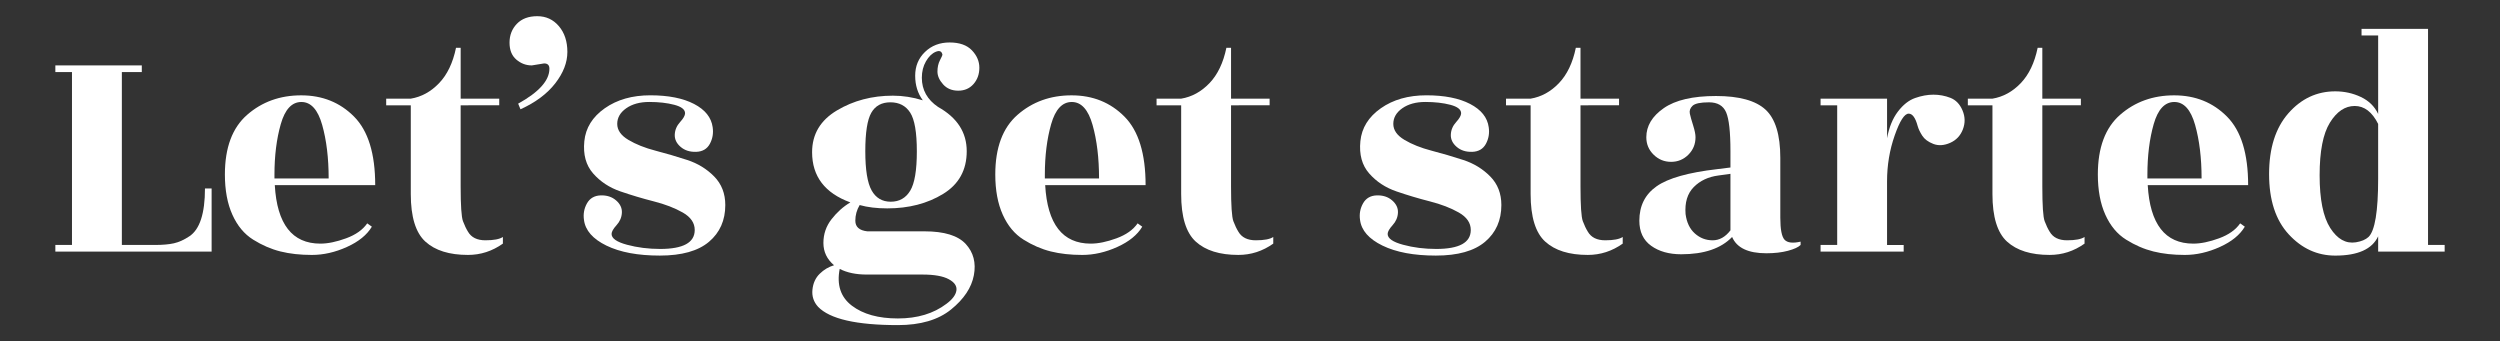 <?xml version="1.0" encoding="utf-8"?>
<!-- Generator: Adobe Illustrator 25.2.1, SVG Export Plug-In . SVG Version: 6.00 Build 0)  -->
<svg version="1.1" id="Capa_1" xmlns="http://www.w3.org/2000/svg" xmlns:xlink="http://www.w3.org/1999/xlink" x="0px" y="0px"
	 viewBox="0 0 250 34.13" enable-background="new 0 0 250 34.13" xml:space="preserve">
<rect x="0" y="0" width="250" height="34.13" fill="#333333" stroke="none"/>
<g>
	<path fill="#FFFFFF" d="M20.497,18.844h0.665v6.317H5.535v-0.665h1.663V7.206H5.535V6.541h8.645v0.665h-1.995v17.29h3.325
		c0.753,0,1.38-0.055,1.878-0.166s1.014-0.344,1.546-0.698C19.976,22.945,20.497,21.349,20.497,18.844z"/>
	<path fill="#FFFFFF" d="M37.521,18.511H27.479c0.221,3.901,1.74,5.852,4.555,5.852c0.753,0,1.613-0.178,2.577-0.532
		s1.667-0.853,2.111-1.496l0.465,0.333c-0.488,0.82-1.319,1.497-2.494,2.028c-1.175,0.532-2.344,0.798-3.508,0.798
		s-2.211-0.116-3.142-0.349s-1.84-0.626-2.727-1.181c-0.887-0.554-1.58-1.385-2.078-2.494c-0.499-1.108-0.748-2.449-0.748-4.023
		c0-2.682,0.742-4.672,2.228-5.968c1.485-1.297,3.286-1.945,5.403-1.945c2.117,0,3.879,0.709,5.287,2.128
		C36.816,13.08,37.521,15.364,37.521,18.511z M27.446,17.846h5.42c0-2.039-0.216-3.824-0.648-5.353
		c-0.432-1.53-1.125-2.294-2.078-2.294c-0.954,0-1.641,0.737-2.062,2.211c-0.421,1.475-0.632,3.165-0.632,5.071V17.846z"/>
	<path fill="#FFFFFF" d="M46.065,10.531v8.113c0,1.907,0.078,3.065,0.233,3.475c0.155,0.411,0.321,0.76,0.499,1.047
		c0.333,0.577,0.914,0.864,1.746,0.864c0.831,0,1.413-0.11,1.746-0.332v0.665c-1.064,0.754-2.228,1.13-3.491,1.13
		c-1.862,0-3.281-0.442-4.256-1.329c-0.976-0.887-1.463-2.472-1.463-4.755v-8.877h-2.46V9.866h2.46
		c1.064-0.177,2.006-0.692,2.826-1.546c0.82-0.854,1.385-2.034,1.696-3.542h0.465v5.087h3.857v0.665H46.065z"/>
	<path fill="#FFFFFF" d="M54.411,6.342l-1.23,0.199c-0.577,0-1.092-0.193-1.546-0.582c-0.455-0.388-0.682-0.953-0.682-1.696
		s0.244-1.369,0.731-1.879c0.487-0.509,1.169-0.765,2.045-0.765c0.875,0,1.596,0.333,2.161,0.998
		c0.565,0.665,0.848,1.524,0.848,2.577s-0.405,2.1-1.214,3.142c-0.81,1.042-1.967,1.906-3.475,2.593l-0.233-0.565
		c2.083-1.152,3.125-2.316,3.125-3.491C54.943,6.519,54.766,6.342,54.411,6.342z"/>
	<path fill="#FFFFFF" d="M66.015,24.895c2.305,0,3.458-0.632,3.458-1.896c0-0.709-0.399-1.291-1.197-1.746
		c-0.798-0.454-1.762-0.826-2.893-1.114c-1.131-0.288-2.245-0.621-3.342-0.998s-2.006-0.975-2.727-1.796
		c-0.721-0.819-1.014-1.895-0.881-3.225c0.133-1.33,0.814-2.427,2.044-3.292c1.23-0.865,2.749-1.297,4.556-1.297
		c1.806,0,3.264,0.289,4.372,0.864c1.108,0.577,1.729,1.353,1.862,2.328c0.088,0.599-0.006,1.153-0.283,1.663
		c-0.277,0.51-0.731,0.776-1.363,0.798c-0.632,0.022-1.153-0.144-1.563-0.499c-0.41-0.354-0.604-0.765-0.582-1.23
		c0.021-0.465,0.199-0.881,0.532-1.247s0.499-0.66,0.499-0.881c0-0.376-0.361-0.659-1.081-0.848
		c-0.72-0.188-1.552-0.283-2.494-0.283c-0.942,0-1.712,0.211-2.311,0.632c-0.599,0.421-0.898,0.942-0.898,1.562
		c0,0.621,0.371,1.153,1.114,1.596s1.646,0.804,2.71,1.081c1.064,0.277,2.122,0.587,3.175,0.931c1.053,0.344,1.95,0.893,2.693,1.646
		c0.742,0.754,1.114,1.708,1.114,2.86c0,1.529-0.543,2.754-1.629,3.674s-2.726,1.38-4.921,1.38c-2.194,0-3.973-0.333-5.336-0.998
		s-2.111-1.519-2.245-2.56c-0.088-0.599,0.011-1.152,0.299-1.663c0.288-0.51,0.743-0.775,1.363-0.798
		c0.621-0.022,1.136,0.145,1.546,0.499c0.41,0.355,0.604,0.765,0.582,1.23c-0.022,0.465-0.199,0.881-0.532,1.247
		s-0.499,0.66-0.499,0.881c0,0.444,0.516,0.804,1.546,1.081S64.84,24.895,66.015,24.895z"/>
	<path fill="#FFFFFF" d="M85.533,22.069c0,0.621,0.399,0.975,1.197,1.064h5.719c1.973,0,3.347,0.422,4.123,1.264
		s1.047,1.884,0.815,3.125c-0.233,1.241-0.993,2.383-2.278,3.425c-1.286,1.042-3.059,1.563-5.32,1.563
		c-4.146,0-6.806-0.61-7.98-1.829c-0.444-0.488-0.632-1.059-0.565-1.713c0.066-0.653,0.31-1.186,0.731-1.596
		c0.421-0.41,0.898-0.693,1.43-0.848c-0.709-0.599-1.064-1.342-1.064-2.228c0-0.887,0.271-1.679,0.815-2.377
		c0.543-0.698,1.169-1.258,1.878-1.679c-2.549-0.931-3.824-2.604-3.824-5.021c0-1.795,0.826-3.186,2.477-4.173
		c1.651-0.986,3.519-1.479,5.603-1.479c0.998,0,1.995,0.155,2.993,0.465c-0.51-0.687-0.765-1.507-0.765-2.46
		c0-0.953,0.327-1.746,0.981-2.377c0.653-0.632,1.474-0.948,2.46-0.948c0.986,0,1.729,0.261,2.228,0.781
		c0.499,0.521,0.748,1.103,0.748,1.746c0,0.643-0.194,1.186-0.582,1.629c-0.388,0.443-0.898,0.665-1.53,0.665
		s-1.136-0.21-1.513-0.632c-0.377-0.421-0.565-0.848-0.565-1.28s0.083-0.809,0.25-1.13c0.166-0.321,0.25-0.504,0.25-0.549
		c-0.067-0.354-0.289-0.454-0.665-0.299c-0.377,0.156-0.704,0.472-0.981,0.948c-0.277,0.477-0.416,1.026-0.416,1.646
		c0,1.219,0.543,2.194,1.629,2.926c1.906,1.064,2.86,2.539,2.86,4.422c0,1.884-0.787,3.309-2.361,4.272
		c-1.574,0.964-3.436,1.447-5.586,1.447c-1.042,0-1.962-0.111-2.76-0.333C85.676,20.994,85.533,21.515,85.533,22.069z
		 M92.249,27.455h-5.586c-1.064,0-1.962-0.188-2.693-0.565c-0.311,1.597,0.094,2.821,1.214,3.675c1.119,0.853,2.654,1.28,4.605,1.28
		c1.95,0,3.568-0.488,4.854-1.463c0.598-0.444,0.931-0.888,0.998-1.33c0.066-0.444-0.189-0.82-0.765-1.131
		C94.299,27.61,93.424,27.455,92.249,27.455z M91.684,15.136c0-1.895-0.222-3.186-0.665-3.874c-0.443-0.687-1.103-1.031-1.978-1.031
		c-0.876,0-1.513,0.349-1.912,1.047s-0.599,1.979-0.599,3.84s0.21,3.17,0.632,3.923c0.421,0.754,1.059,1.131,1.912,1.131
		c0.853,0,1.501-0.366,1.945-1.098C91.462,18.345,91.684,17.032,91.684,15.136z"/>
	<path fill="#FFFFFF" d="M114.56,18.511h-10.042c0.221,3.901,1.74,5.852,4.555,5.852c0.753,0,1.613-0.178,2.577-0.532
		s1.667-0.853,2.111-1.496l0.465,0.333c-0.488,0.82-1.319,1.497-2.494,2.028c-1.175,0.532-2.344,0.798-3.508,0.798
		s-2.211-0.116-3.142-0.349s-1.84-0.626-2.727-1.181c-0.887-0.554-1.58-1.385-2.078-2.494c-0.499-1.108-0.748-2.449-0.748-4.023
		c0-2.682,0.742-4.672,2.228-5.968c1.485-1.297,3.286-1.945,5.403-1.945c2.117,0,3.879,0.709,5.287,2.128
		C113.855,13.08,114.56,15.364,114.56,18.511z M104.485,17.846h5.42c0-2.039-0.216-3.824-0.648-5.353
		c-0.432-1.53-1.125-2.294-2.078-2.294c-0.954,0-1.641,0.737-2.062,2.211c-0.421,1.475-0.632,3.165-0.632,5.071V17.846z"/>
	<path fill="#FFFFFF" d="M123.104,10.531v8.113c0,1.907,0.078,3.065,0.233,3.475c0.155,0.411,0.321,0.76,0.499,1.047
		c0.333,0.577,0.914,0.864,1.746,0.864c0.83,0,1.412-0.11,1.745-0.332v0.665c-1.064,0.754-2.228,1.13-3.491,1.13
		c-1.862,0-3.281-0.442-4.256-1.329c-0.976-0.887-1.463-2.472-1.463-4.755v-8.877h-2.46V9.866h2.46
		c1.064-0.177,2.006-0.692,2.826-1.546c0.82-0.854,1.385-2.034,1.696-3.542h0.465v5.087h3.857v0.665H123.104z"/>
	<path fill="#FFFFFF" d="M143.62,24.895c2.305,0,3.458-0.632,3.458-1.896c0-0.709-0.399-1.291-1.197-1.746
		c-0.798-0.454-1.763-0.826-2.893-1.114c-1.131-0.288-2.244-0.621-3.342-0.998s-2.007-0.975-2.727-1.796
		c-0.721-0.819-1.014-1.895-0.881-3.225s0.814-2.427,2.045-3.292c1.229-0.865,2.748-1.297,4.555-1.297s3.264,0.289,4.373,0.864
		c1.107,0.577,1.729,1.353,1.861,2.328c0.089,0.599-0.006,1.153-0.282,1.663c-0.277,0.51-0.731,0.776-1.363,0.798
		c-0.632,0.022-1.153-0.144-1.562-0.499c-0.411-0.354-0.604-0.765-0.582-1.23c0.021-0.465,0.199-0.881,0.532-1.247
		c0.332-0.366,0.498-0.66,0.498-0.881c0-0.376-0.36-0.659-1.08-0.848c-0.721-0.188-1.552-0.283-2.494-0.283
		s-1.712,0.211-2.311,0.632c-0.599,0.421-0.897,0.942-0.897,1.562c0,0.621,0.37,1.153,1.113,1.596
		c0.742,0.443,1.646,0.804,2.71,1.081c1.064,0.277,2.122,0.587,3.176,0.931c1.052,0.344,1.95,0.893,2.692,1.646
		c0.743,0.754,1.114,1.708,1.114,2.86c0,1.529-0.543,2.754-1.629,3.674c-1.087,0.92-2.727,1.38-4.921,1.38
		c-2.195,0-3.974-0.333-5.337-0.998s-2.111-1.519-2.244-2.56c-0.089-0.599,0.011-1.152,0.299-1.663
		c0.288-0.51,0.742-0.775,1.363-0.798c0.62-0.022,1.136,0.145,1.546,0.499c0.41,0.355,0.604,0.765,0.582,1.23
		c-0.022,0.465-0.199,0.881-0.532,1.247c-0.332,0.366-0.498,0.66-0.498,0.881c0,0.444,0.515,0.804,1.546,1.081
		C141.341,24.757,142.444,24.895,143.62,24.895z"/>
	<path fill="#FFFFFF" d="M158.05,10.531v8.113c0,1.907,0.077,3.065,0.232,3.475c0.155,0.411,0.321,0.76,0.499,1.047
		c0.332,0.577,0.914,0.864,1.745,0.864s1.413-0.11,1.746-0.332v0.665c-1.064,0.754-2.228,1.13-3.491,1.13
		c-1.862,0-3.281-0.442-4.256-1.329c-0.976-0.887-1.463-2.472-1.463-4.755v-8.877h-2.461V9.866h2.461
		c1.063-0.177,2.006-0.692,2.826-1.546c0.819-0.854,1.385-2.034,1.695-3.542h0.466v5.087h3.856v0.665H158.05z"/>
	<path fill="#FFFFFF" d="M178.797,25.078c-0.62,0.166-1.341,0.249-2.161,0.249c-1.817,0-2.959-0.543-3.425-1.629
		c-1.108,1.152-2.804,1.729-5.087,1.729c-1.22,0-2.223-0.282-3.009-0.848c-0.787-0.565-1.181-1.401-1.181-2.51
		c0-1.485,0.576-2.632,1.729-3.441c1.152-0.809,3.17-1.38,6.052-1.712l1.33-0.166V15.12c0-1.928-0.145-3.225-0.433-3.89
		s-0.859-0.998-1.712-0.998c-0.854,0-1.402,0.116-1.646,0.349c-0.244,0.233-0.333,0.499-0.267,0.798s0.178,0.693,0.333,1.181
		c0.154,0.488,0.232,0.876,0.232,1.164c0,0.688-0.238,1.269-0.715,1.746c-0.477,0.477-1.053,0.715-1.729,0.715
		c-0.676,0-1.258-0.238-1.745-0.715c-0.488-0.477-0.731-1.058-0.731-1.746c0-1.13,0.582-2.1,1.745-2.909
		c1.164-0.809,2.904-1.214,5.221-1.214s3.968,0.455,4.954,1.363c0.986,0.909,1.479,2.516,1.479,4.821v5.985
		c0,1.175,0.145,1.912,0.433,2.211c0.288,0.3,0.819,0.361,1.596,0.184v0.332C179.839,24.718,179.418,24.912,178.797,25.078z
		 M169.488,23.349c0.51,0.455,1.103,0.682,1.778,0.682c0.677,0,1.27-0.332,1.779-0.997v-5.652l-1.197,0.166
		c-1.02,0.133-1.845,0.521-2.477,1.164c-0.632,0.644-0.903,1.541-0.814,2.693C168.667,22.246,168.977,22.895,169.488,23.349z"/>
	<path fill="#FFFFFF" d="M190.369,25.161h-8.312v-0.665h1.662V10.531h-1.662V9.866h6.649v3.957c0.2-1.085,0.56-1.973,1.081-2.66
		c0.521-0.687,1.098-1.142,1.729-1.363c0.631-0.221,1.24-0.333,1.828-0.333c0.587,0,1.152,0.105,1.696,0.316
		c0.543,0.211,0.947,0.632,1.213,1.263c0.267,0.632,0.277,1.264,0.033,1.896s-0.67,1.081-1.279,1.347
		c-0.61,0.266-1.17,0.299-1.68,0.1s-0.876-0.471-1.097-0.814c-0.223-0.344-0.378-0.67-0.466-0.981
		c-0.222-0.82-0.521-1.23-0.897-1.23c-0.422,0-0.888,0.727-1.396,2.178c-0.511,1.452-0.766,2.987-0.766,4.605v6.351h1.663V25.161z"
		/>
	<path fill="#FFFFFF" d="M204.233,10.531v8.113c0,1.907,0.077,3.065,0.232,3.475c0.155,0.411,0.321,0.76,0.499,1.047
		c0.332,0.577,0.914,0.864,1.745,0.864s1.413-0.11,1.746-0.332v0.665c-1.064,0.754-2.228,1.13-3.491,1.13
		c-1.862,0-3.281-0.442-4.256-1.329c-0.976-0.887-1.463-2.472-1.463-4.755v-8.877h-2.461V9.866h2.461
		c1.063-0.177,2.006-0.692,2.826-1.546c0.819-0.854,1.385-2.034,1.695-3.542h0.466v5.087h3.856v0.665H204.233z"/>
	<path fill="#FFFFFF" d="M224.814,18.511h-10.041c0.221,3.901,1.739,5.852,4.555,5.852c0.754,0,1.612-0.178,2.577-0.532
		c0.964-0.354,1.668-0.853,2.111-1.496l0.466,0.333c-0.488,0.82-1.319,1.497-2.494,2.028c-1.175,0.532-2.344,0.798-3.508,0.798
		s-2.211-0.116-3.143-0.349c-0.931-0.232-1.84-0.626-2.726-1.181c-0.888-0.554-1.58-1.385-2.078-2.494
		c-0.499-1.108-0.749-2.449-0.749-4.023c0-2.682,0.743-4.672,2.229-5.968c1.484-1.297,3.286-1.945,5.402-1.945
		c2.117,0,3.879,0.709,5.287,2.128C224.11,13.08,224.814,15.364,224.814,18.511z M214.74,17.846h5.419
		c0-2.039-0.216-3.824-0.648-5.353c-0.432-1.53-1.125-2.294-2.078-2.294s-1.641,0.737-2.062,2.211
		c-0.421,1.475-0.631,3.165-0.631,5.071V17.846z"/>
	<path fill="#FFFFFF" d="M233.526,25.56c-1.796,0-3.348-0.71-4.655-2.128c-1.308-1.419-1.962-3.425-1.962-6.019
		c0-2.594,0.644-4.622,1.929-6.085s2.849-2.194,4.688-2.194c0.908,0,1.763,0.188,2.561,0.565c0.798,0.377,1.374,0.943,1.729,1.696
		V3.549h-1.662V2.884h6.649v21.612h1.663v0.665h-6.65v-1.529C237.216,24.917,235.787,25.56,233.526,25.56z M237.815,17.879v-5.486
		c-0.599-1.197-1.38-1.795-2.344-1.795c-0.965,0-1.791,0.554-2.478,1.663c-0.688,1.108-1.03,2.865-1.03,5.27
		c0,2.405,0.354,4.162,1.063,5.27c0.709,1.109,1.562,1.585,2.561,1.43c0.554-0.089,0.975-0.267,1.264-0.532
		C237.494,23.077,237.815,21.138,237.815,17.879z"/>
</g>
</svg>
